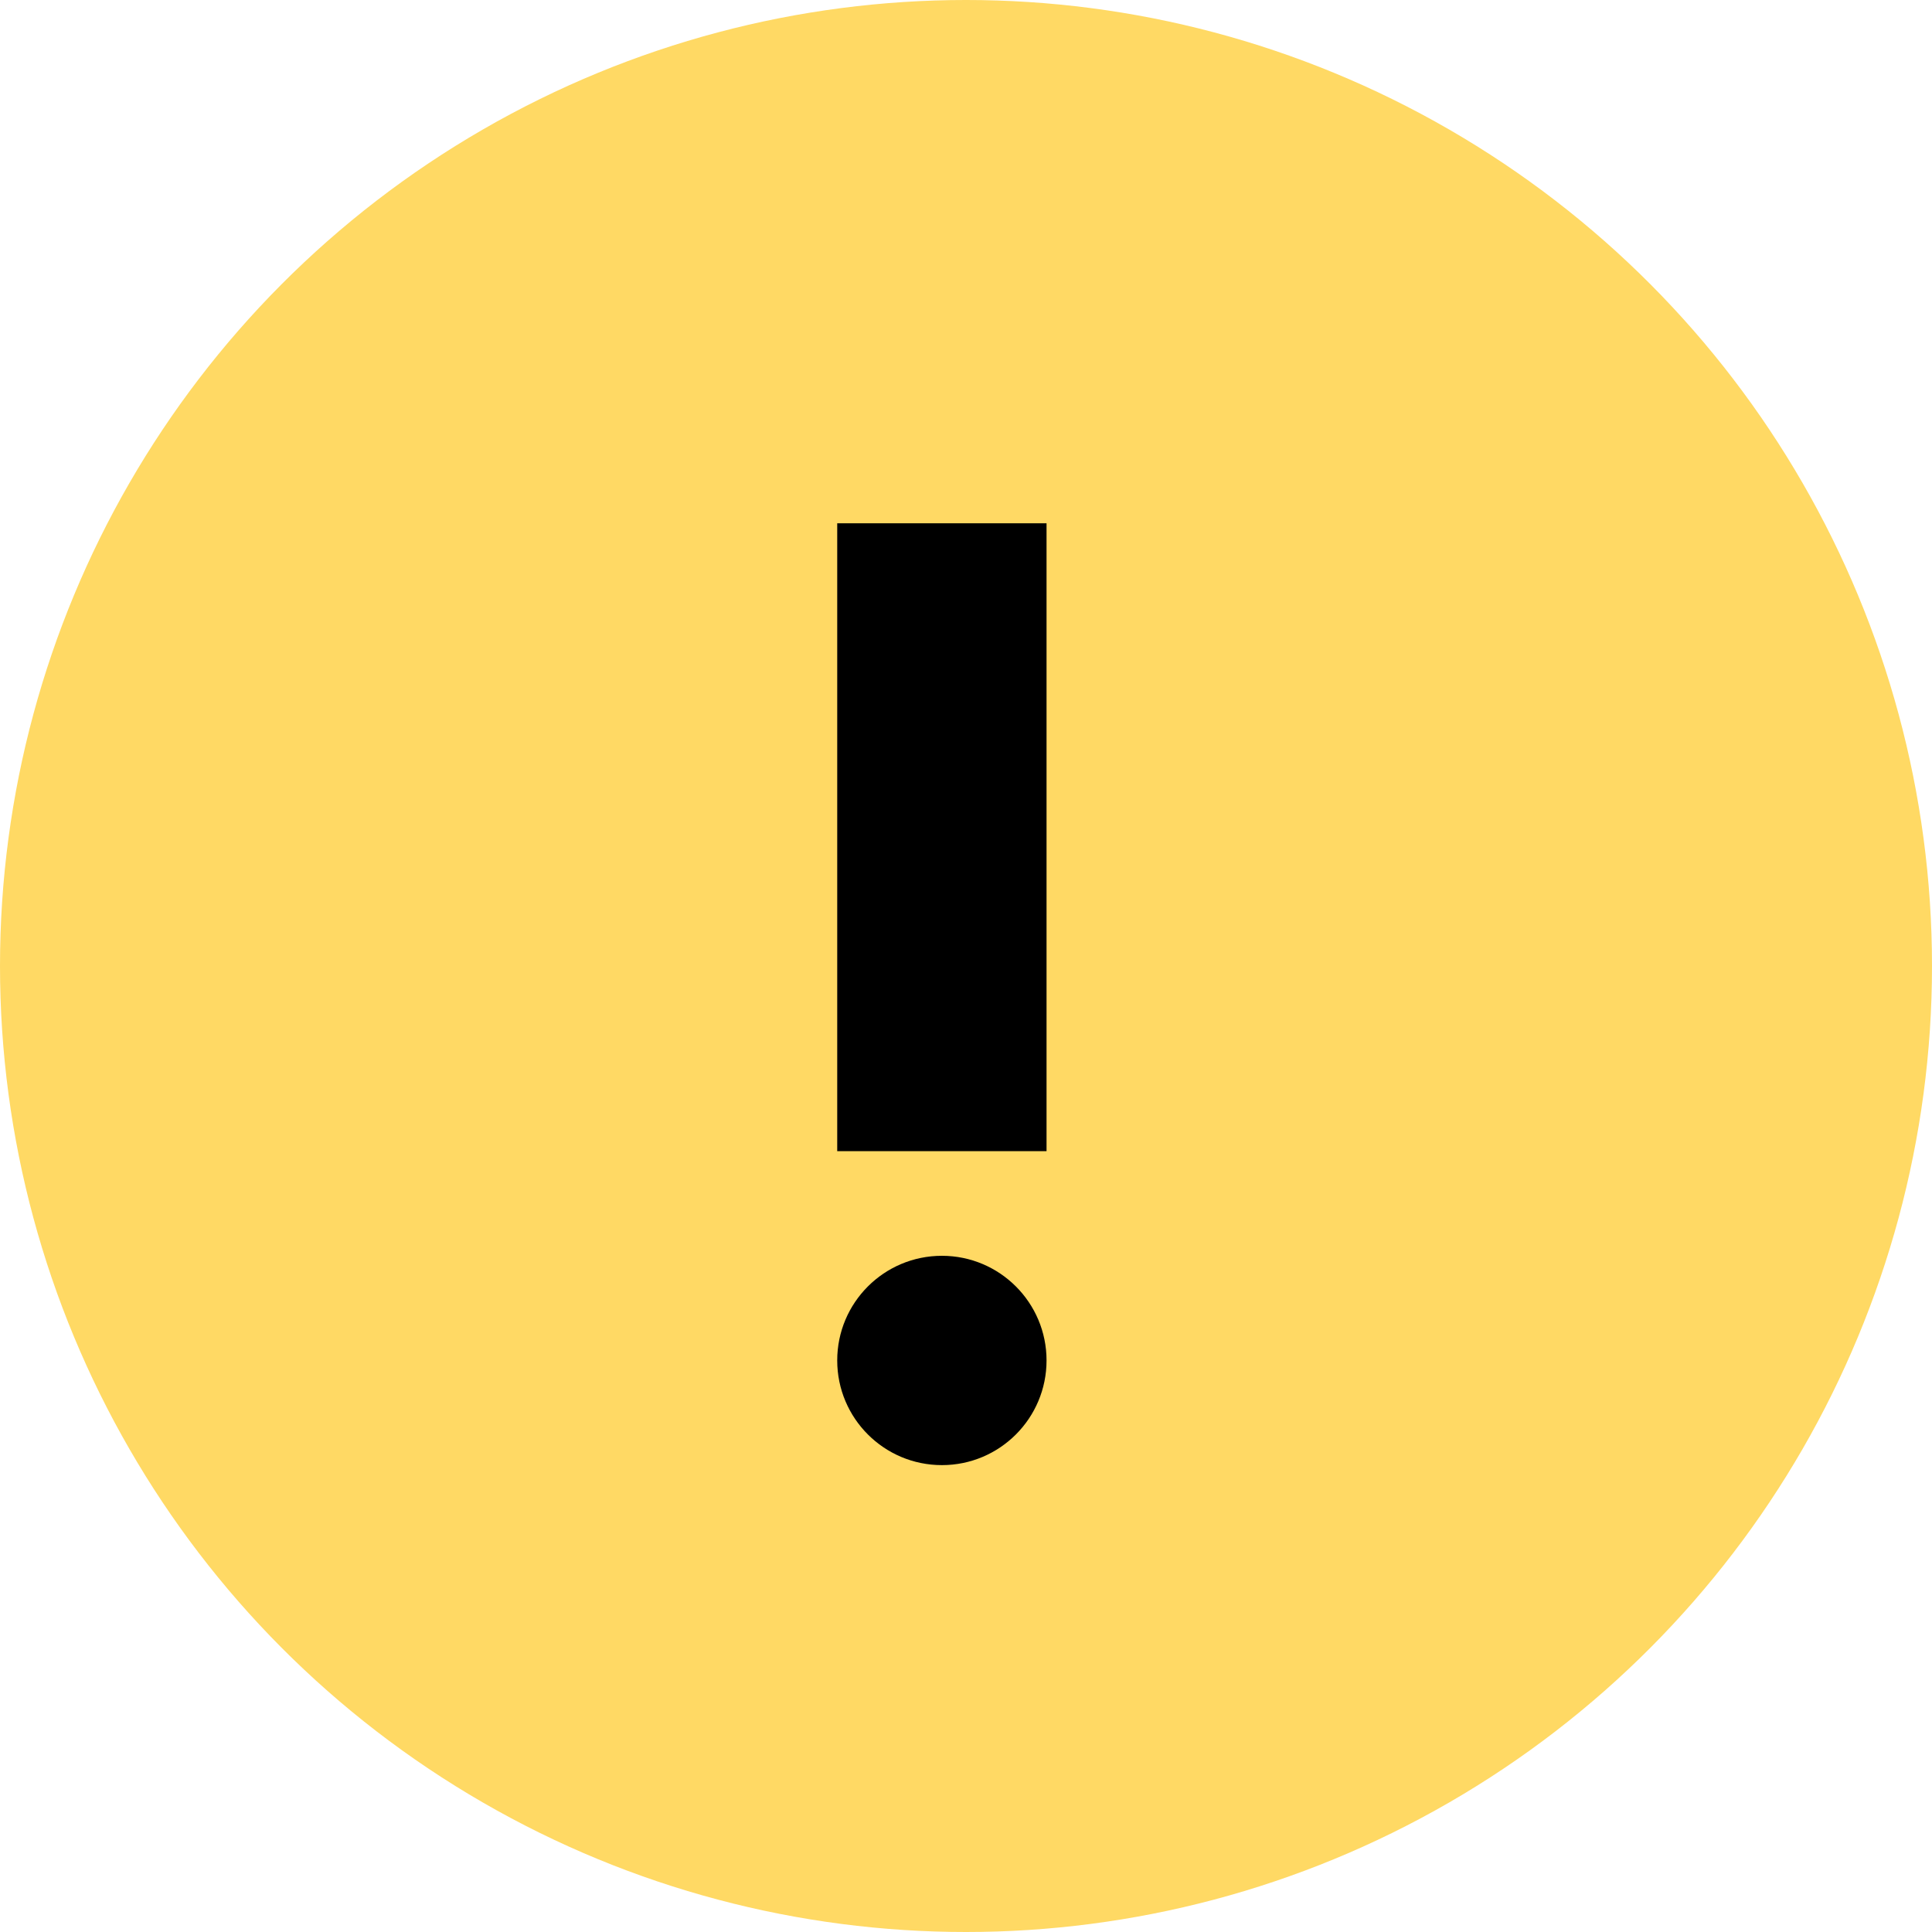 <svg width="32" height="32" viewBox="0 0 32 32" fill="none" xmlns="http://www.w3.org/2000/svg">
<circle cx="16" cy="16" r="16" fill="#FFD964"/>
<path fill-rule="evenodd" clip-rule="evenodd" d="M17.334 8.667H13.867V19.067H17.334V8.667ZM15.601 24.267C16.558 24.267 17.334 23.491 17.334 22.533C17.334 21.576 16.558 20.8 15.601 20.8C14.643 20.8 13.867 21.576 13.867 22.533C13.867 23.491 14.643 24.267 15.601 24.267Z" fill="black"/>
</svg>
